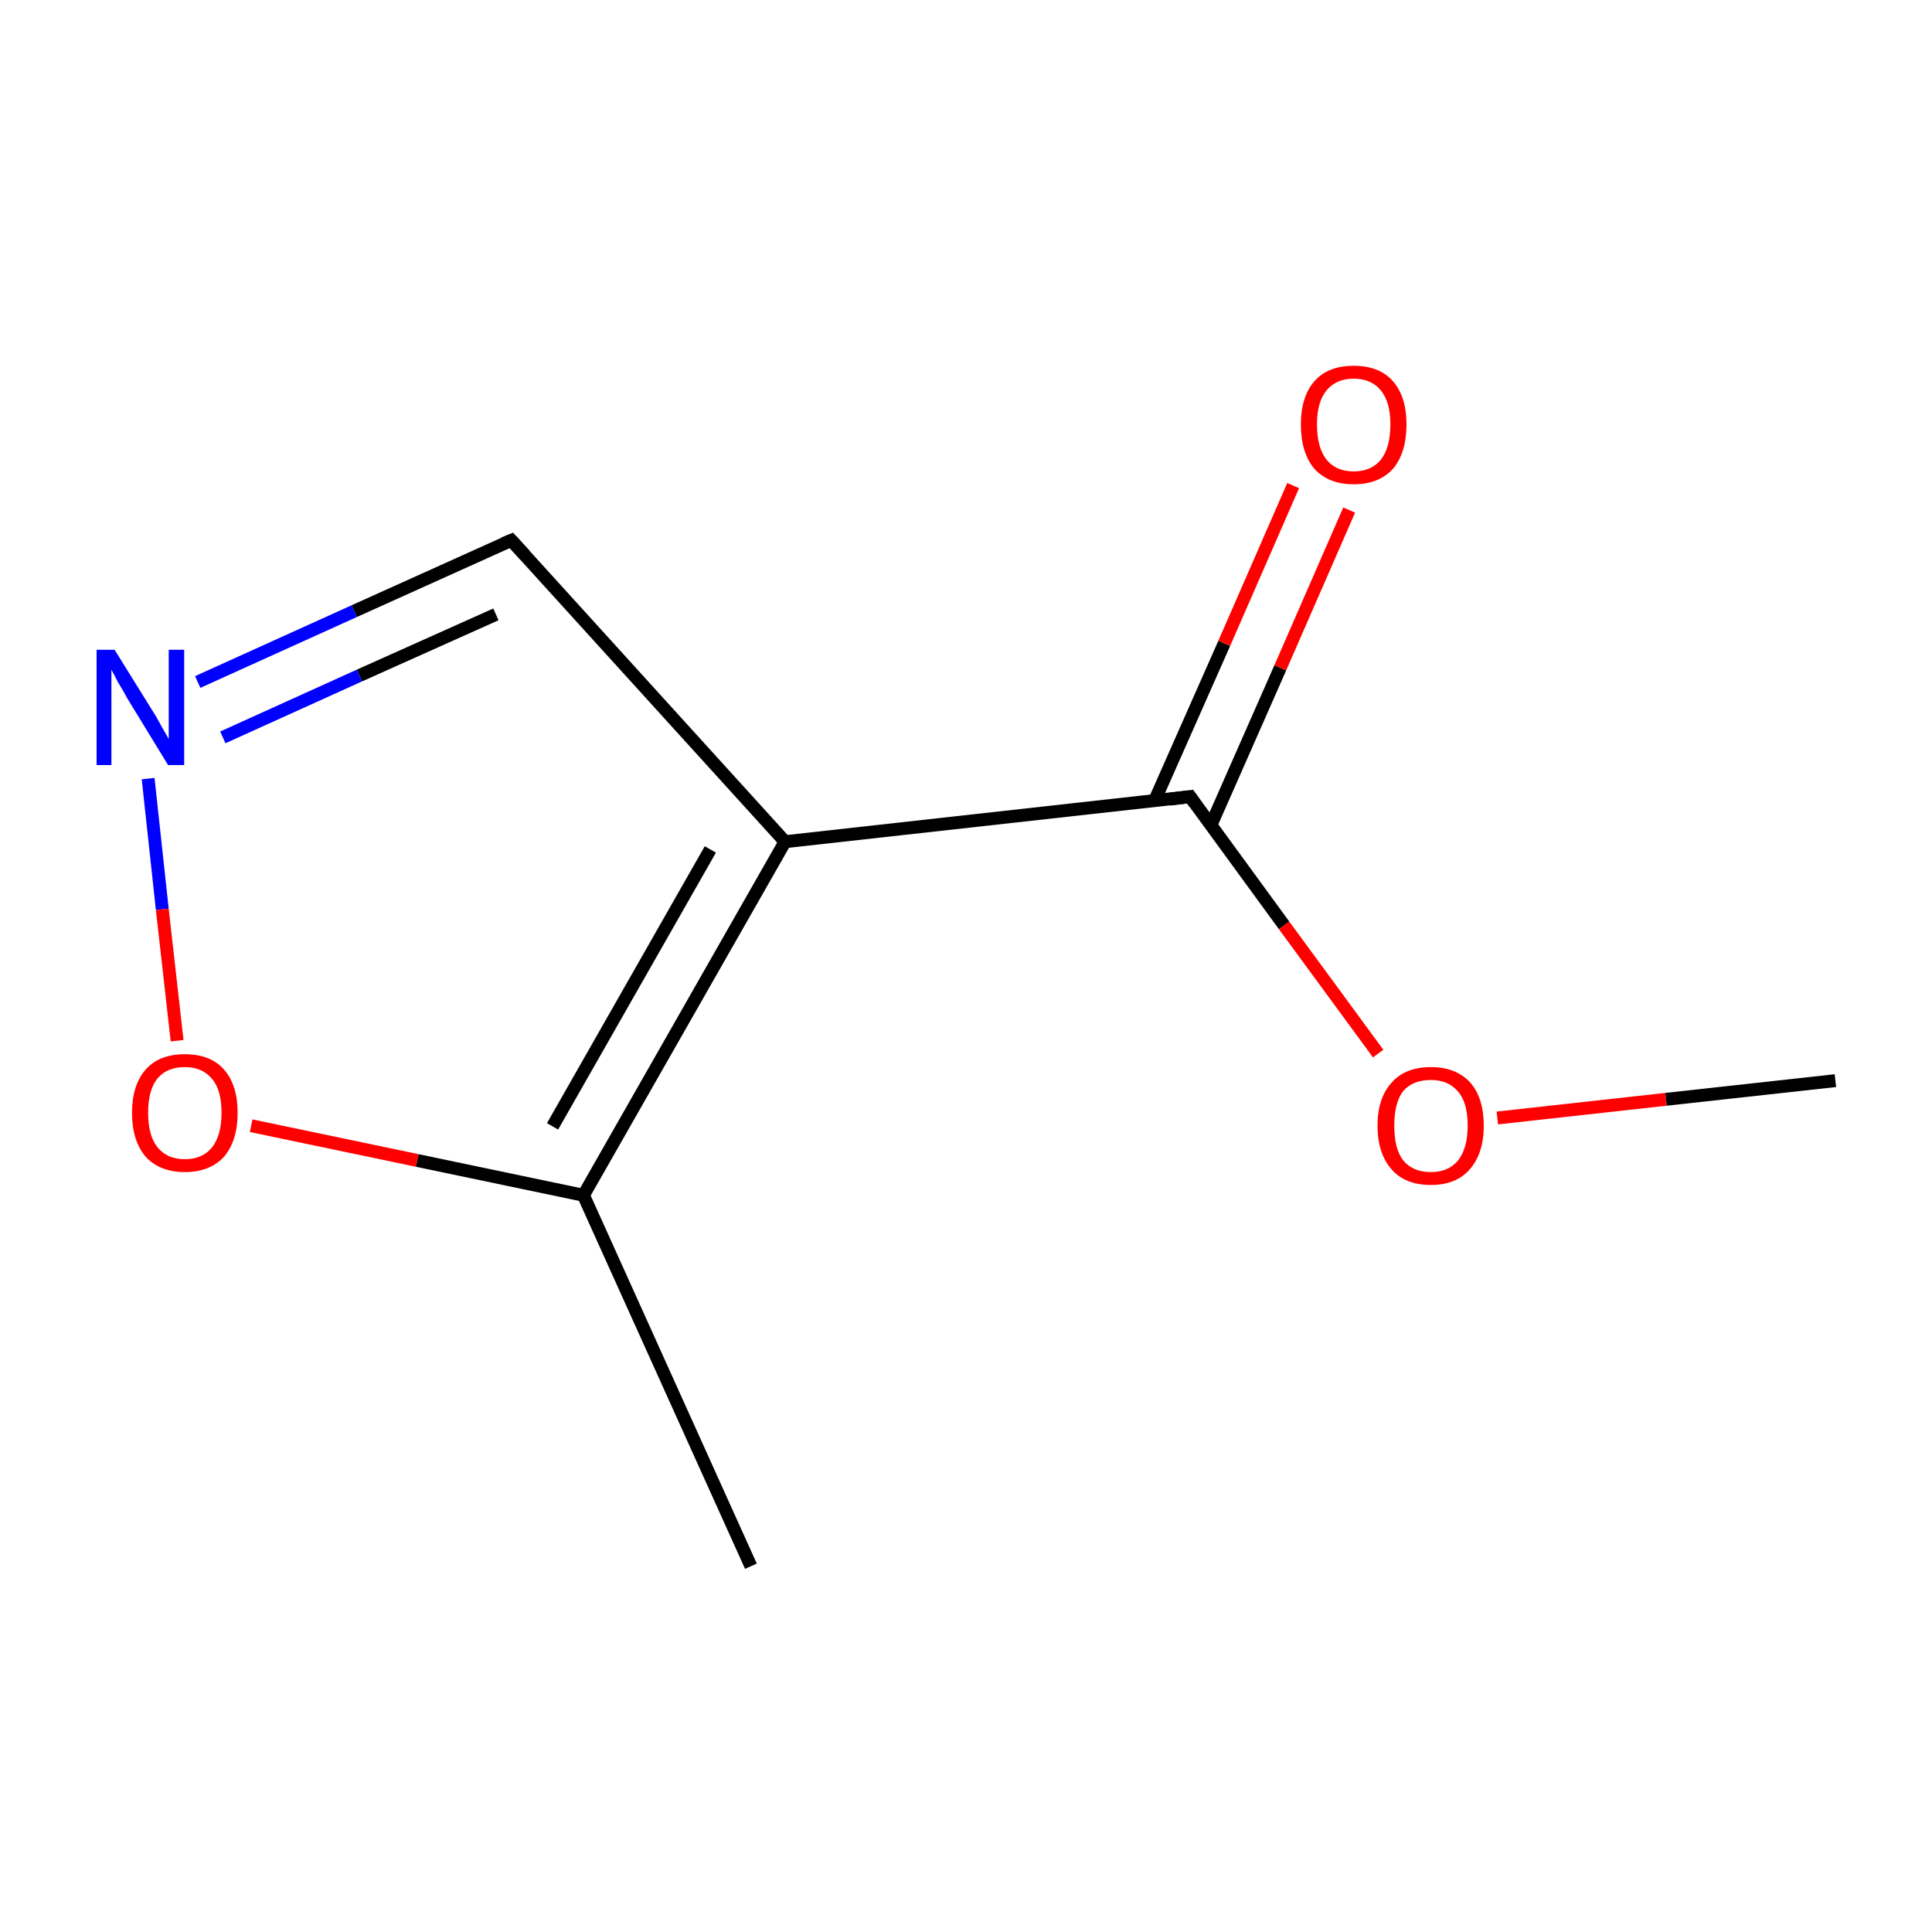 <?xml version='1.0' encoding='iso-8859-1'?>
<svg version='1.1' baseProfile='full'
              xmlns='http://www.w3.org/2000/svg'
                      xmlns:rdkit='http://www.rdkit.org/xml'
                      xmlns:xlink='http://www.w3.org/1999/xlink'
                  xml:space='preserve'
width='300px' height='300px' viewBox='0 0 300 300'>
<!-- END OF HEADER -->
<rect style='opacity:1.0;fill:none;stroke:none' width='300.0' height='300.0' x='0.0' y='0.0'> </rect>
<path class='bond-0 atom-0 atom-1' d='M 116.6,243.2 L 90.6,185.6' style='fill:none;fill-rule:evenodd;stroke:#000000;stroke-width:2.0px;stroke-linecap:butt;stroke-linejoin:miter;stroke-opacity:1' />
<path class='bond-1 atom-1 atom-2' d='M 90.6,185.6 L 121.9,130.7' style='fill:none;fill-rule:evenodd;stroke:#000000;stroke-width:2.0px;stroke-linecap:butt;stroke-linejoin:miter;stroke-opacity:1' />
<path class='bond-1 atom-1 atom-2' d='M 85.8,174.9 L 110.3,131.9' style='fill:none;fill-rule:evenodd;stroke:#000000;stroke-width:2.0px;stroke-linecap:butt;stroke-linejoin:miter;stroke-opacity:1' />
<path class='bond-2 atom-2 atom-3' d='M 121.9,130.7 L 79.4,83.9' style='fill:none;fill-rule:evenodd;stroke:#000000;stroke-width:2.0px;stroke-linecap:butt;stroke-linejoin:miter;stroke-opacity:1' />
<path class='bond-3 atom-3 atom-4' d='M 79.4,83.9 L 55.0,94.9' style='fill:none;fill-rule:evenodd;stroke:#000000;stroke-width:2.0px;stroke-linecap:butt;stroke-linejoin:miter;stroke-opacity:1' />
<path class='bond-3 atom-3 atom-4' d='M 55.0,94.9 L 30.7,105.9' style='fill:none;fill-rule:evenodd;stroke:#0000FF;stroke-width:2.0px;stroke-linecap:butt;stroke-linejoin:miter;stroke-opacity:1' />
<path class='bond-3 atom-3 atom-4' d='M 77.0,95.4 L 55.8,104.9' style='fill:none;fill-rule:evenodd;stroke:#000000;stroke-width:2.0px;stroke-linecap:butt;stroke-linejoin:miter;stroke-opacity:1' />
<path class='bond-3 atom-3 atom-4' d='M 55.8,104.9 L 34.6,114.5' style='fill:none;fill-rule:evenodd;stroke:#0000FF;stroke-width:2.0px;stroke-linecap:butt;stroke-linejoin:miter;stroke-opacity:1' />
<path class='bond-4 atom-4 atom-5' d='M 23.0,120.9 L 25.2,141.2' style='fill:none;fill-rule:evenodd;stroke:#0000FF;stroke-width:2.0px;stroke-linecap:butt;stroke-linejoin:miter;stroke-opacity:1' />
<path class='bond-4 atom-4 atom-5' d='M 25.2,141.2 L 27.5,161.6' style='fill:none;fill-rule:evenodd;stroke:#FF0000;stroke-width:2.0px;stroke-linecap:butt;stroke-linejoin:miter;stroke-opacity:1' />
<path class='bond-5 atom-2 atom-6' d='M 121.9,130.7 L 184.8,123.7' style='fill:none;fill-rule:evenodd;stroke:#000000;stroke-width:2.0px;stroke-linecap:butt;stroke-linejoin:miter;stroke-opacity:1' />
<path class='bond-6 atom-6 atom-7' d='M 188.0,128.2 L 198.8,103.7' style='fill:none;fill-rule:evenodd;stroke:#000000;stroke-width:2.0px;stroke-linecap:butt;stroke-linejoin:miter;stroke-opacity:1' />
<path class='bond-6 atom-6 atom-7' d='M 198.8,103.7 L 209.5,79.2' style='fill:none;fill-rule:evenodd;stroke:#FF0000;stroke-width:2.0px;stroke-linecap:butt;stroke-linejoin:miter;stroke-opacity:1' />
<path class='bond-6 atom-6 atom-7' d='M 179.3,124.3 L 190.1,99.9' style='fill:none;fill-rule:evenodd;stroke:#000000;stroke-width:2.0px;stroke-linecap:butt;stroke-linejoin:miter;stroke-opacity:1' />
<path class='bond-6 atom-6 atom-7' d='M 190.1,99.9 L 200.8,75.4' style='fill:none;fill-rule:evenodd;stroke:#FF0000;stroke-width:2.0px;stroke-linecap:butt;stroke-linejoin:miter;stroke-opacity:1' />
<path class='bond-7 atom-6 atom-8' d='M 184.8,123.7 L 199.4,143.7' style='fill:none;fill-rule:evenodd;stroke:#000000;stroke-width:2.0px;stroke-linecap:butt;stroke-linejoin:miter;stroke-opacity:1' />
<path class='bond-7 atom-6 atom-8' d='M 199.4,143.7 L 214.0,163.6' style='fill:none;fill-rule:evenodd;stroke:#FF0000;stroke-width:2.0px;stroke-linecap:butt;stroke-linejoin:miter;stroke-opacity:1' />
<path class='bond-8 atom-8 atom-9' d='M 232.5,173.6 L 258.7,170.7' style='fill:none;fill-rule:evenodd;stroke:#FF0000;stroke-width:2.0px;stroke-linecap:butt;stroke-linejoin:miter;stroke-opacity:1' />
<path class='bond-8 atom-8 atom-9' d='M 258.7,170.7 L 285.0,167.8' style='fill:none;fill-rule:evenodd;stroke:#000000;stroke-width:2.0px;stroke-linecap:butt;stroke-linejoin:miter;stroke-opacity:1' />
<path class='bond-9 atom-5 atom-1' d='M 39.0,174.8 L 64.8,180.2' style='fill:none;fill-rule:evenodd;stroke:#FF0000;stroke-width:2.0px;stroke-linecap:butt;stroke-linejoin:miter;stroke-opacity:1' />
<path class='bond-9 atom-5 atom-1' d='M 64.8,180.2 L 90.6,185.6' style='fill:none;fill-rule:evenodd;stroke:#000000;stroke-width:2.0px;stroke-linecap:butt;stroke-linejoin:miter;stroke-opacity:1' />
<path d='M 81.5,86.2 L 79.4,83.9 L 78.2,84.4' style='fill:none;stroke:#000000;stroke-width:2.0px;stroke-linecap:butt;stroke-linejoin:miter;stroke-miterlimit:10;stroke-opacity:1;' />
<path d='M 181.6,124.1 L 184.8,123.7 L 185.5,124.7' style='fill:none;stroke:#000000;stroke-width:2.0px;stroke-linecap:butt;stroke-linejoin:miter;stroke-miterlimit:10;stroke-opacity:1;' />
<path class='atom-4' d='M 17.8 100.9
L 23.7 110.4
Q 24.3 111.3, 25.2 113.0
Q 26.2 114.7, 26.2 114.8
L 26.2 100.9
L 28.6 100.9
L 28.6 118.8
L 26.1 118.8
L 19.8 108.5
Q 19.1 107.2, 18.3 105.9
Q 17.6 104.5, 17.3 104.0
L 17.3 118.8
L 15.0 118.8
L 15.0 100.9
L 17.8 100.9
' fill='#0000FF'/>
<path class='atom-5' d='M 20.5 172.8
Q 20.5 168.5, 22.6 166.1
Q 24.7 163.7, 28.7 163.7
Q 32.7 163.7, 34.8 166.1
Q 36.9 168.5, 36.9 172.8
Q 36.9 177.1, 34.8 179.6
Q 32.6 182.0, 28.7 182.0
Q 24.8 182.0, 22.6 179.6
Q 20.5 177.1, 20.5 172.8
M 28.7 180.0
Q 31.4 180.0, 32.9 178.2
Q 34.4 176.3, 34.4 172.8
Q 34.4 169.2, 32.9 167.5
Q 31.4 165.7, 28.7 165.7
Q 26.0 165.7, 24.5 167.4
Q 23.0 169.2, 23.0 172.8
Q 23.0 176.4, 24.5 178.2
Q 26.0 180.0, 28.7 180.0
' fill='#FF0000'/>
<path class='atom-7' d='M 202.0 65.9
Q 202.0 61.6, 204.1 59.2
Q 206.2 56.8, 210.2 56.8
Q 214.2 56.8, 216.3 59.2
Q 218.4 61.6, 218.4 65.9
Q 218.4 70.3, 216.3 72.8
Q 214.1 75.2, 210.2 75.2
Q 206.3 75.2, 204.1 72.8
Q 202.0 70.3, 202.0 65.9
M 210.2 73.2
Q 212.9 73.2, 214.4 71.4
Q 215.9 69.5, 215.9 65.9
Q 215.9 62.4, 214.4 60.6
Q 212.9 58.8, 210.2 58.8
Q 207.5 58.8, 206.0 60.6
Q 204.5 62.4, 204.5 65.9
Q 204.5 69.5, 206.0 71.4
Q 207.5 73.2, 210.2 73.2
' fill='#FF0000'/>
<path class='atom-8' d='M 213.9 174.8
Q 213.9 170.5, 216.1 168.1
Q 218.2 165.7, 222.2 165.7
Q 226.1 165.7, 228.3 168.1
Q 230.4 170.5, 230.4 174.8
Q 230.4 179.1, 228.2 181.6
Q 226.1 184.0, 222.2 184.0
Q 218.2 184.0, 216.1 181.6
Q 213.9 179.1, 213.9 174.8
M 222.2 182.0
Q 224.9 182.0, 226.4 180.2
Q 227.9 178.3, 227.9 174.8
Q 227.9 171.2, 226.4 169.5
Q 224.9 167.7, 222.2 167.7
Q 219.4 167.7, 217.9 169.4
Q 216.5 171.2, 216.5 174.8
Q 216.5 178.4, 217.9 180.2
Q 219.4 182.0, 222.2 182.0
' fill='#FF0000'/>
</svg>
